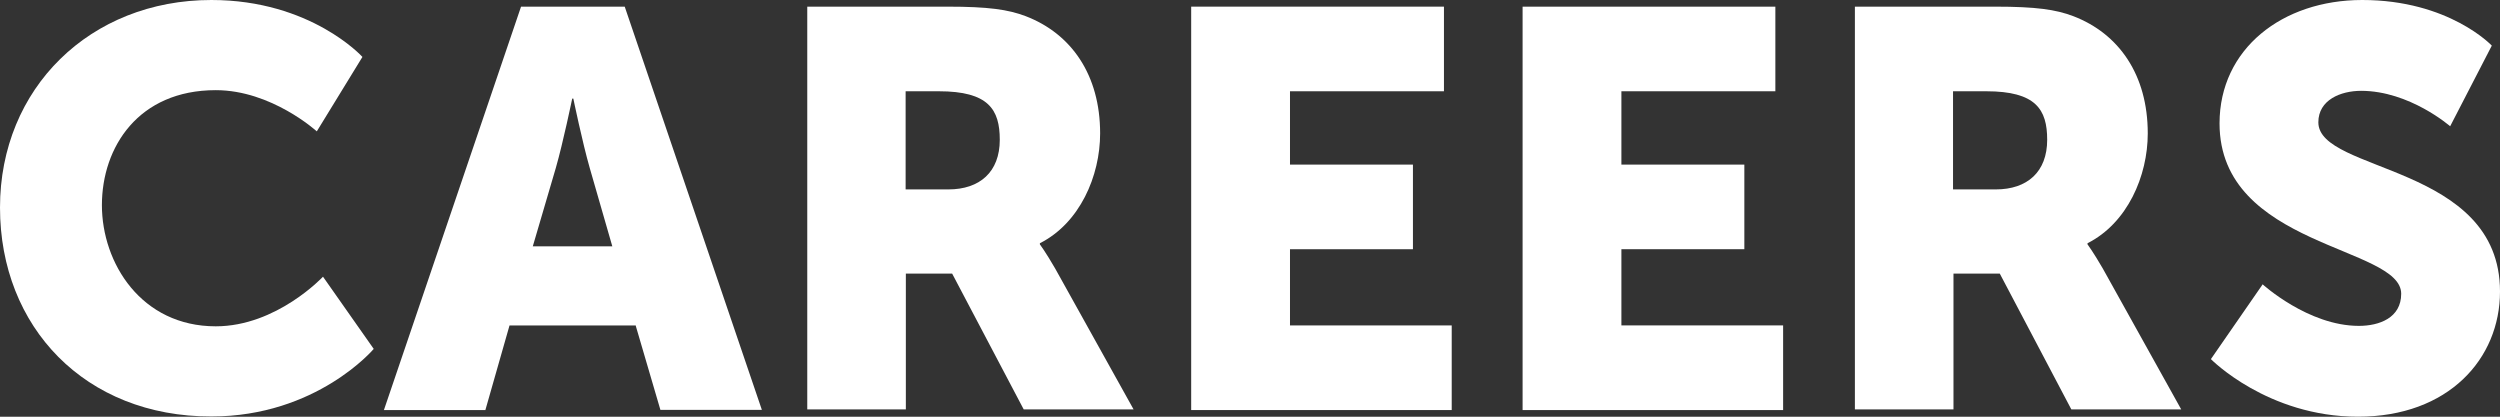 <svg xmlns="http://www.w3.org/2000/svg" id="Layer_2" data-name="Layer 2" viewBox="0 0 112.85 18.81"><rect x="0" y="0" width="112.85" height="18.81" fill="#333333" stroke="none"/><defs><style> .cls-1 { fill: #fff; } </style></defs><g id="Layer_1-2" data-name="Layer 1"><g><path class="cls-1" d="M9.54,0c4.5,0,6.82,2.57,6.82,2.57l-2.06,3.36s-2.04-1.86-4.56-1.86c-3.49,0-5.14,2.57-5.14,5.19s1.78,5.47,5.14,5.47c2.75,0,4.84-2.24,4.84-2.24l2.29,3.26s-2.57,3.05-7.33,3.05C3.84,18.81,0,14.76,0,9.37S4.07,0,9.54,0Z"></path><path class="cls-1" d="M28.68,14.69h-5.68l-1.09,3.82h-4.58L23.52.3h4.68l6.19,18.2h-4.58l-1.12-3.82ZM25.83,4.45s-.41,1.98-.74,3.13l-1.04,3.54h3.59l-1.02-3.54c-.33-1.15-.74-3.13-.74-3.13h-.05Z"></path><path class="cls-1" d="M36.42.3h6.34c1.86,0,2.75.13,3.54.43,2.06.79,3.36,2.65,3.36,5.29,0,1.93-.92,4.05-2.72,4.96v.05s.25.33.69,1.09l3.54,6.36h-4.96l-3.23-6.13h-2.09v6.13h-4.45V.3ZM42.81,8.55c1.42,0,2.32-.79,2.32-2.24,0-1.37-.51-2.19-2.75-2.19h-1.5v4.43h1.93Z"></path><path class="cls-1" d="M53.78.3h11.4v3.82h-6.95v3.31h5.55v3.82h-5.55v3.44h7.3v3.82h-11.76V.3Z"></path><path class="cls-1" d="M68.74.3h11.4v3.82h-6.95v3.31h5.55v3.82h-5.55v3.44h7.3v3.82h-11.76V.3Z"></path><path class="cls-1" d="M83.71.3h6.34c1.86,0,2.75.13,3.54.43,2.06.79,3.36,2.65,3.36,5.29,0,1.93-.92,4.05-2.72,4.96v.05s.25.33.69,1.09l3.54,6.36h-4.96l-3.23-6.13h-2.09v6.13h-4.45V.3ZM90.09,8.55c1.42,0,2.32-.79,2.32-2.24,0-1.37-.51-2.19-2.75-2.19h-1.5v4.43h1.93Z"></path><path class="cls-1" d="M102.13,12.83s2.06,1.88,4.35,1.88c.92,0,1.91-.36,1.91-1.45,0-2.16-8.2-2.09-8.2-7.69,0-3.36,2.83-5.57,6.44-5.57,3.92,0,5.85,2.06,5.85,2.06l-1.88,3.64s-1.83-1.6-4.02-1.6c-.92,0-1.93.41-1.93,1.42,0,2.29,8.2,1.88,8.2,7.64,0,3.03-2.32,5.65-6.41,5.65s-6.64-2.6-6.64-2.6l2.34-3.38Z"></path></g></g></svg>